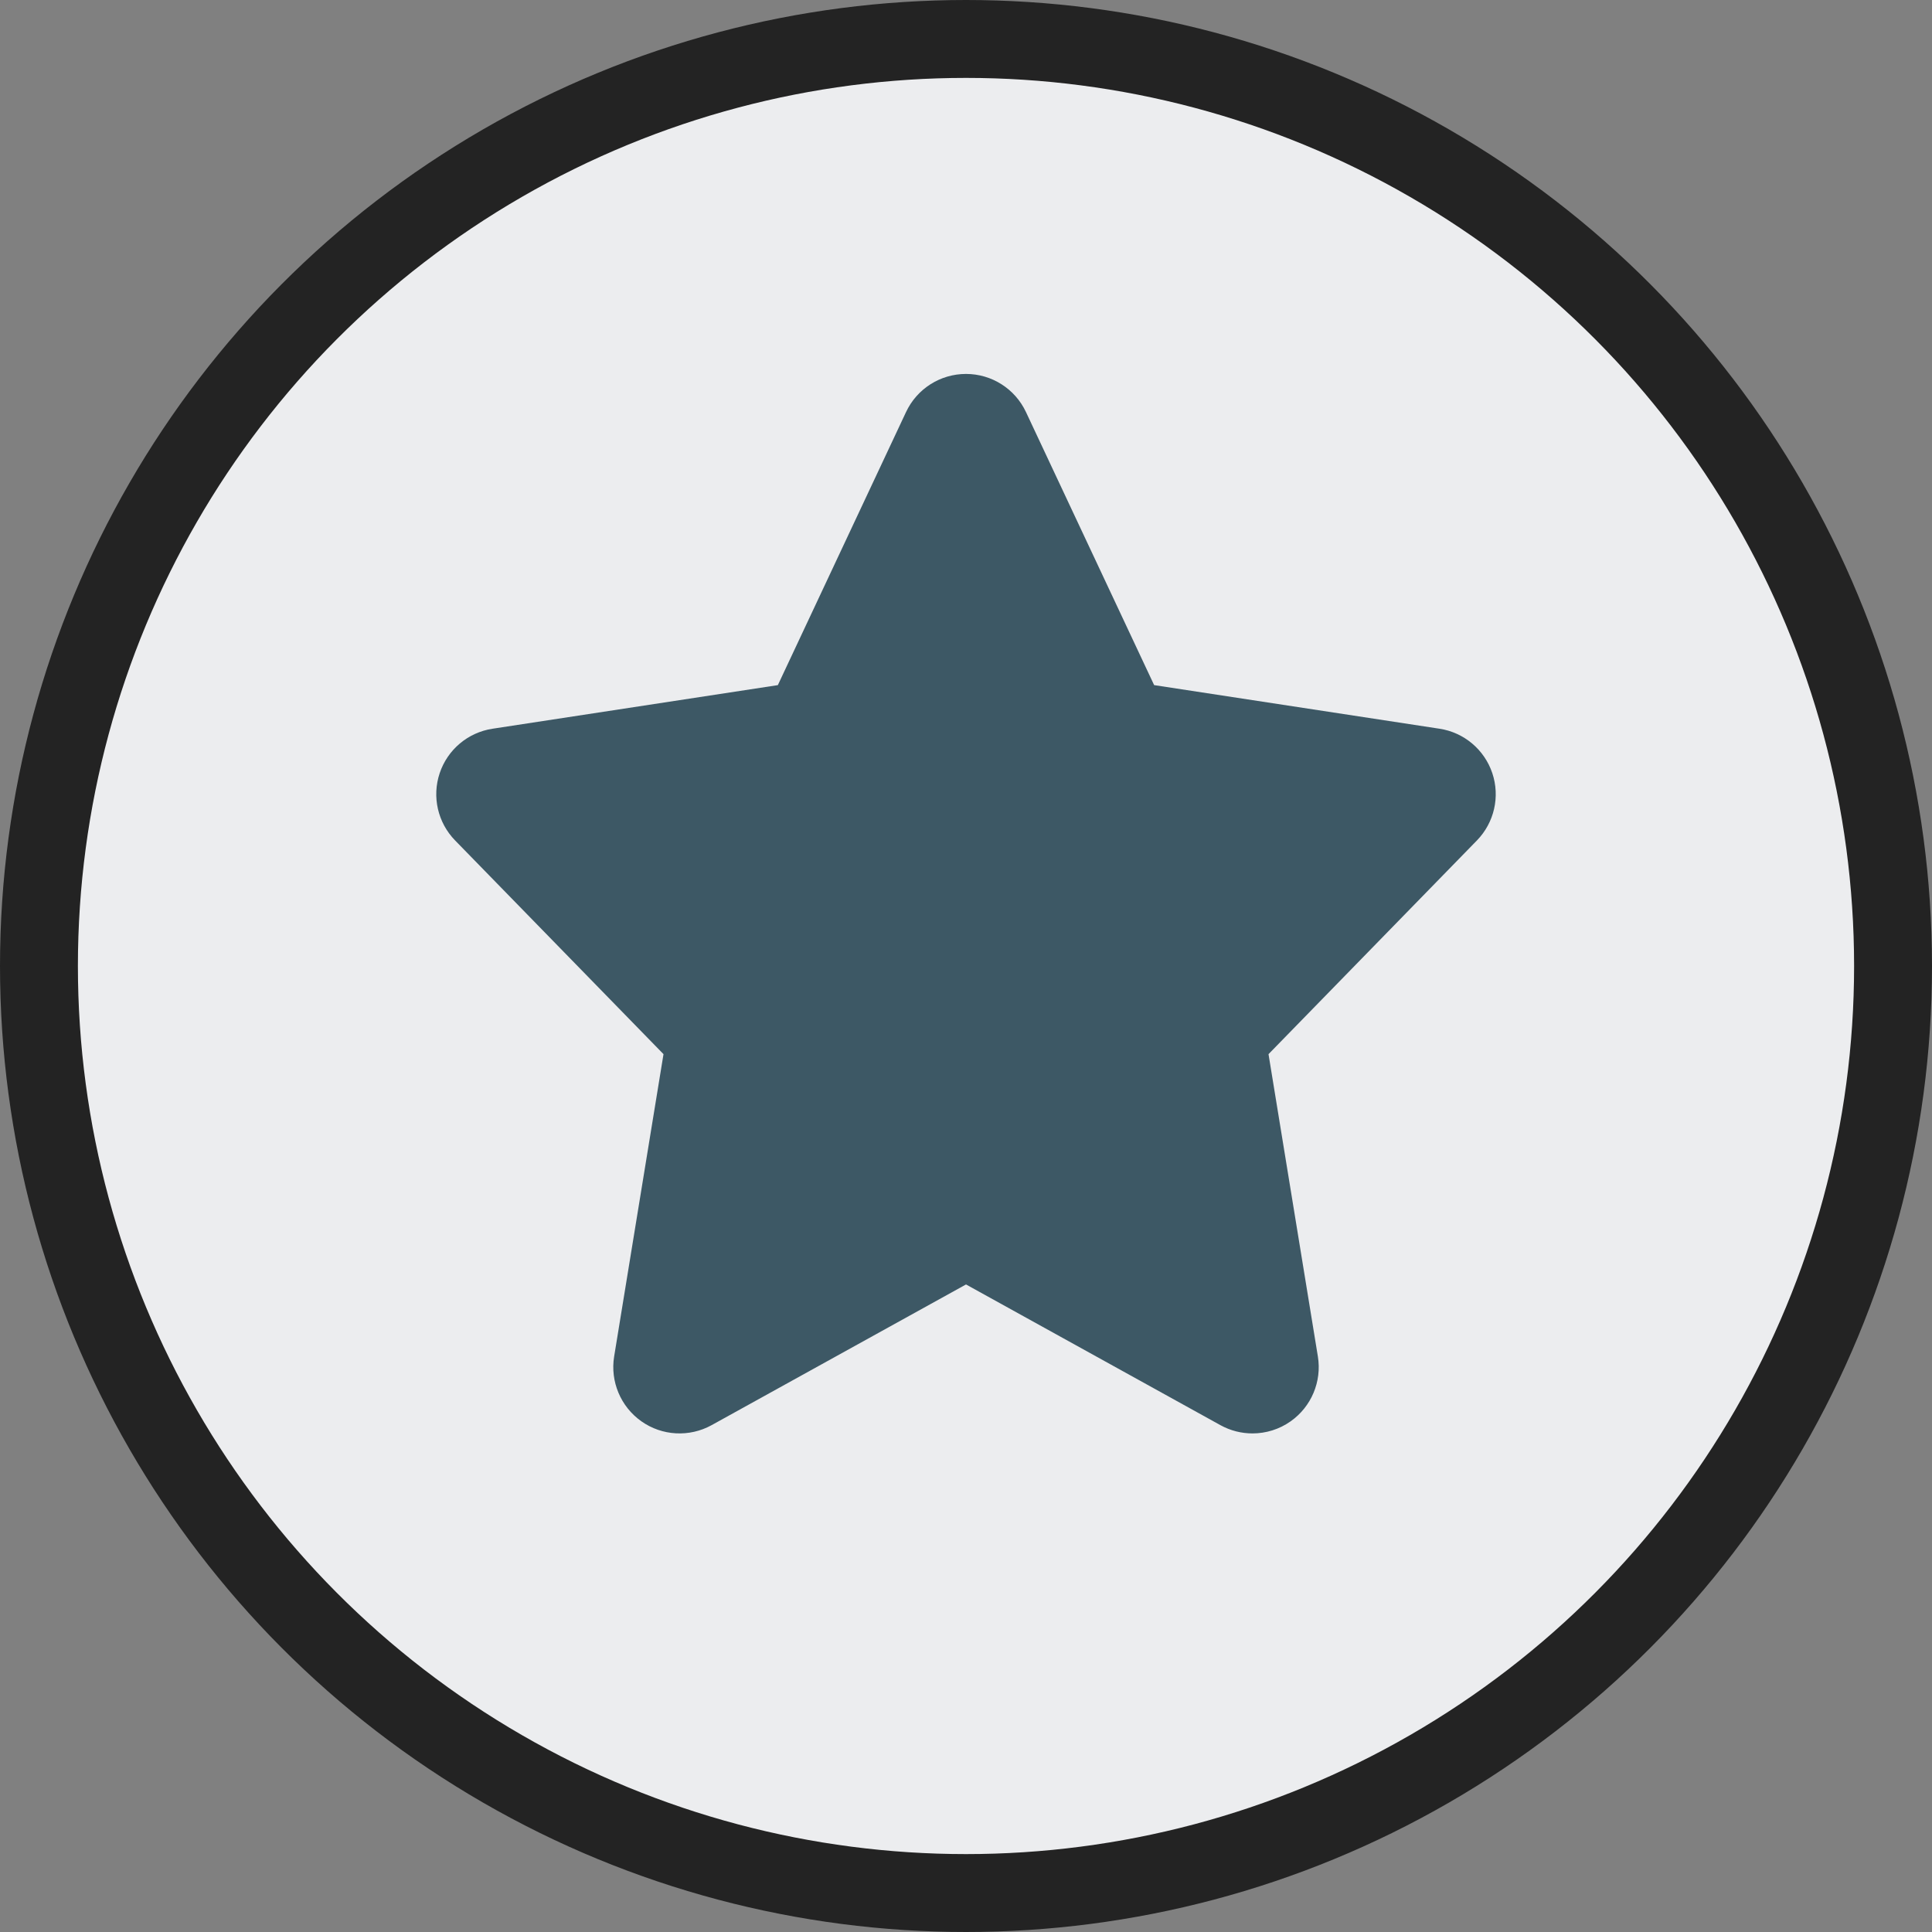 <svg width="124" height="124" viewBox="0 0 124 124" fill="none" xmlns="http://www.w3.org/2000/svg">
<rect x="0" y="0" width="124" height="124" fill="#808080" stroke="none"/>
<circle cx="62" cy="62" r="59.5" fill="#ECEDEF" stroke="#232323" stroke-width="5"/>
<path d="M95.78 49.623C95.272 48.112 93.965 47.011 92.392 46.771L74.075 43.972L65.848 26.445C65.146 24.951 63.647 24 62 24C60.352 24 58.853 24.951 58.152 26.445L49.924 43.973L31.607 46.772C30.034 47.012 28.726 48.112 28.22 49.624C27.714 51.135 28.096 52.799 29.209 53.941L42.585 67.658L39.417 87.063C39.156 88.669 39.837 90.284 41.165 91.223C42.493 92.162 44.246 92.257 45.674 91.469L62.001 82.439L78.328 91.469C78.972 91.825 79.682 92 80.388 92C81.247 92 82.106 91.739 82.837 91.223C84.165 90.285 84.846 88.67 84.584 87.063L81.416 67.658L94.793 53.941C95.904 52.799 96.286 51.135 95.78 49.623Z" fill="#3D5865"/>
</svg>
